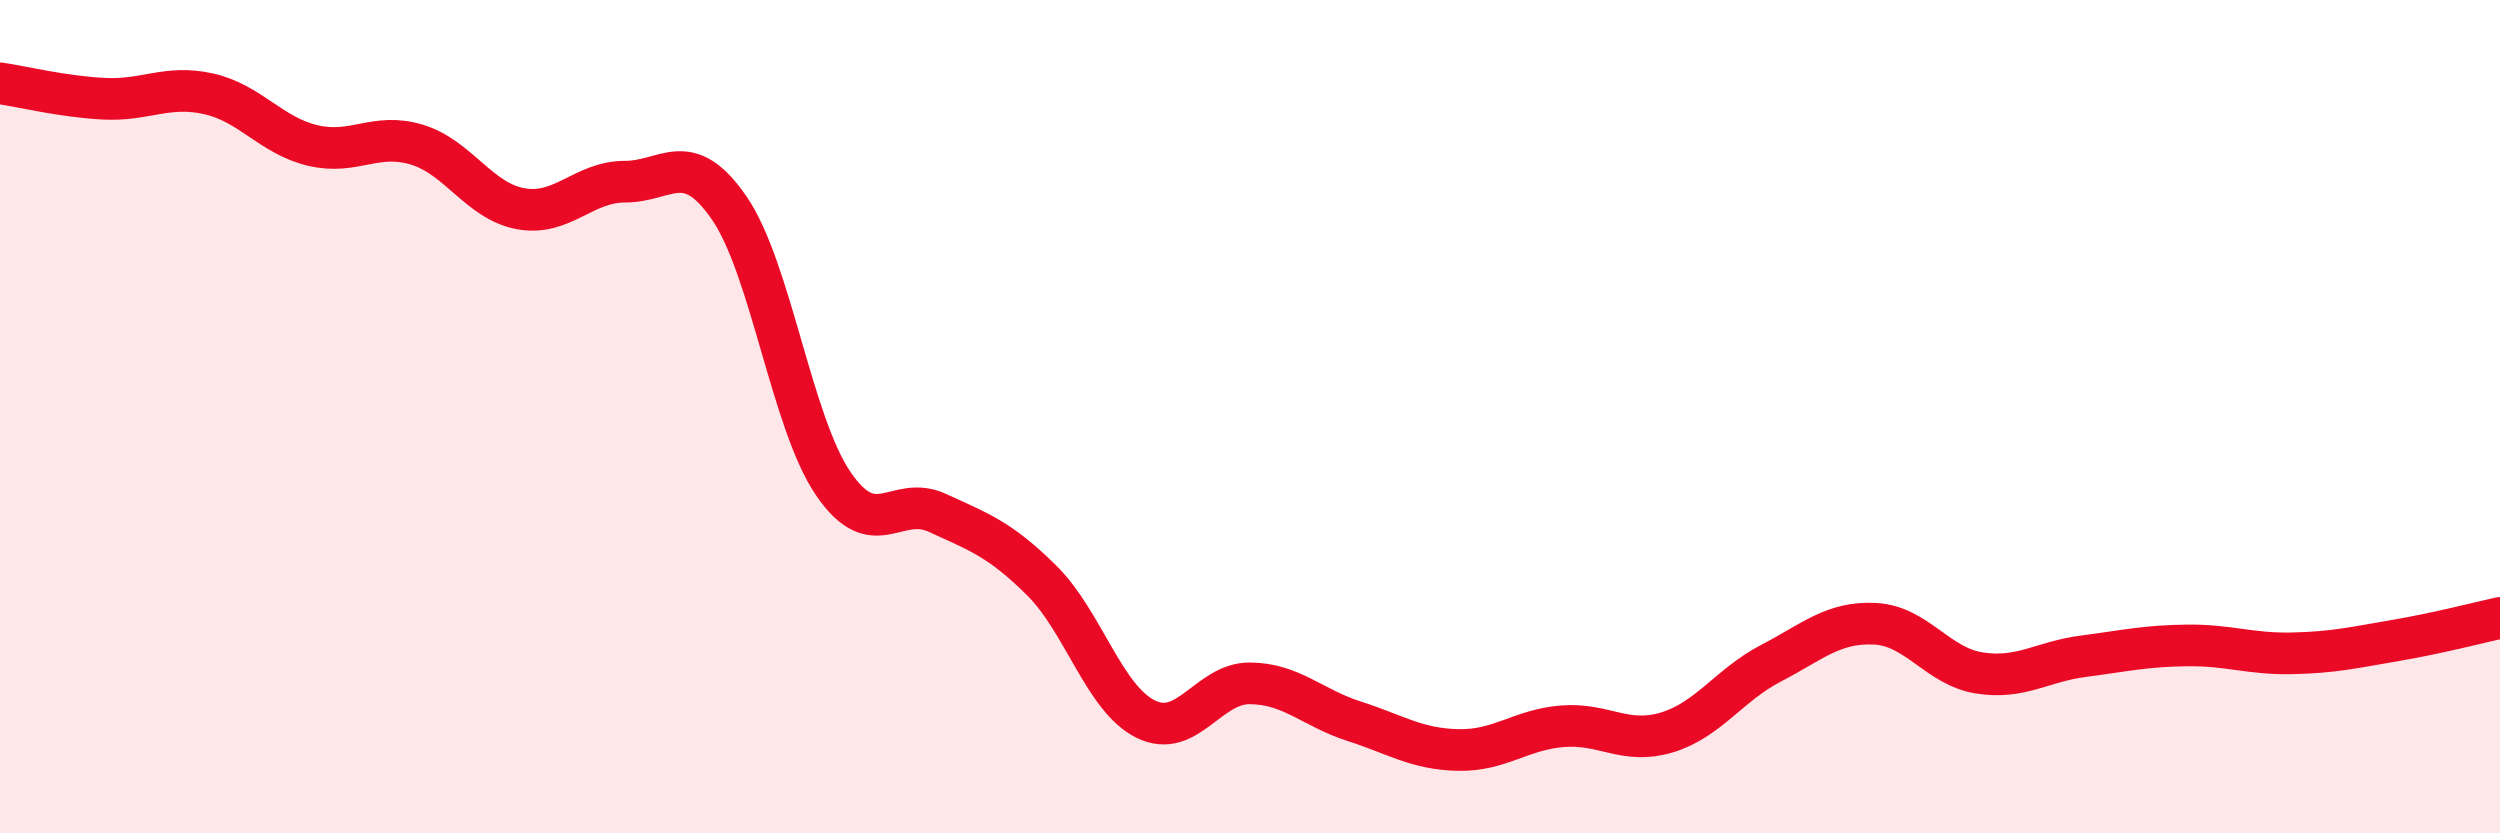
    <svg width="60" height="20" viewBox="0 0 60 20" xmlns="http://www.w3.org/2000/svg">
      <path
        d="M 0,2 C 0.5,2.07 1.5,2.32 2.5,2.37 C 3.5,2.42 4,2.03 5,2.25 C 6,2.47 6.5,3.25 7.5,3.49 C 8.5,3.73 9,3.17 10,3.47 C 11,3.77 11.5,4.83 12.5,5.01 C 13.5,5.19 14,4.36 15,4.36 C 16,4.36 16.5,3.54 17.5,4.99 C 18.5,6.44 19,10.15 20,11.61 C 21,13.07 21.5,11.85 22.5,12.31 C 23.5,12.77 24,12.94 25,13.93 C 26,14.92 26.5,16.77 27.5,17.26 C 28.5,17.75 29,16.39 30,16.4 C 31,16.41 31.5,16.99 32.5,17.31 C 33.5,17.63 34,17.98 35,18 C 36,18.02 36.5,17.51 37.5,17.43 C 38.5,17.35 39,17.88 40,17.58 C 41,17.28 41.5,16.44 42.5,15.92 C 43.5,15.4 44,14.92 45,14.97 C 46,15.02 46.5,15.99 47.5,16.15 C 48.5,16.31 49,15.88 50,15.75 C 51,15.62 51.5,15.5 52.5,15.49 C 53.5,15.48 54,15.7 55,15.68 C 56,15.66 56.5,15.54 57.5,15.37 C 58.5,15.2 59.5,14.94 60,14.83L60 20L0 20Z"
        fill="#EB0A25"
        opacity="0.1"
        stroke-linecap="round"
        stroke-linejoin="round"
      />
      <path
        d="M 0,2 C 0.5,2.07 1.5,2.32 2.5,2.37 C 3.5,2.42 4,2.03 5,2.25 C 6,2.47 6.5,3.25 7.5,3.49 C 8.5,3.73 9,3.17 10,3.47 C 11,3.77 11.5,4.83 12.5,5.01 C 13.5,5.19 14,4.36 15,4.36 C 16,4.36 16.5,3.54 17.5,4.99 C 18.5,6.44 19,10.15 20,11.61 C 21,13.07 21.5,11.85 22.5,12.31 C 23.5,12.77 24,12.94 25,13.93 C 26,14.92 26.5,16.77 27.5,17.26 C 28.5,17.75 29,16.39 30,16.4 C 31,16.41 31.5,16.99 32.5,17.31 C 33.5,17.63 34,17.98 35,18 C 36,18.02 36.5,17.51 37.5,17.43 C 38.5,17.35 39,17.88 40,17.58 C 41,17.28 41.5,16.44 42.5,15.92 C 43.5,15.4 44,14.92 45,14.97 C 46,15.02 46.5,15.99 47.5,16.15 C 48.5,16.31 49,15.88 50,15.75 C 51,15.62 51.5,15.5 52.5,15.49 C 53.5,15.48 54,15.7 55,15.68 C 56,15.66 56.5,15.54 57.5,15.37 C 58.5,15.2 59.5,14.94 60,14.83"
        stroke="#EB0A25"
        stroke-width="1"
        fill="none"
        stroke-linecap="round"
        stroke-linejoin="round"
      />
    </svg>
  